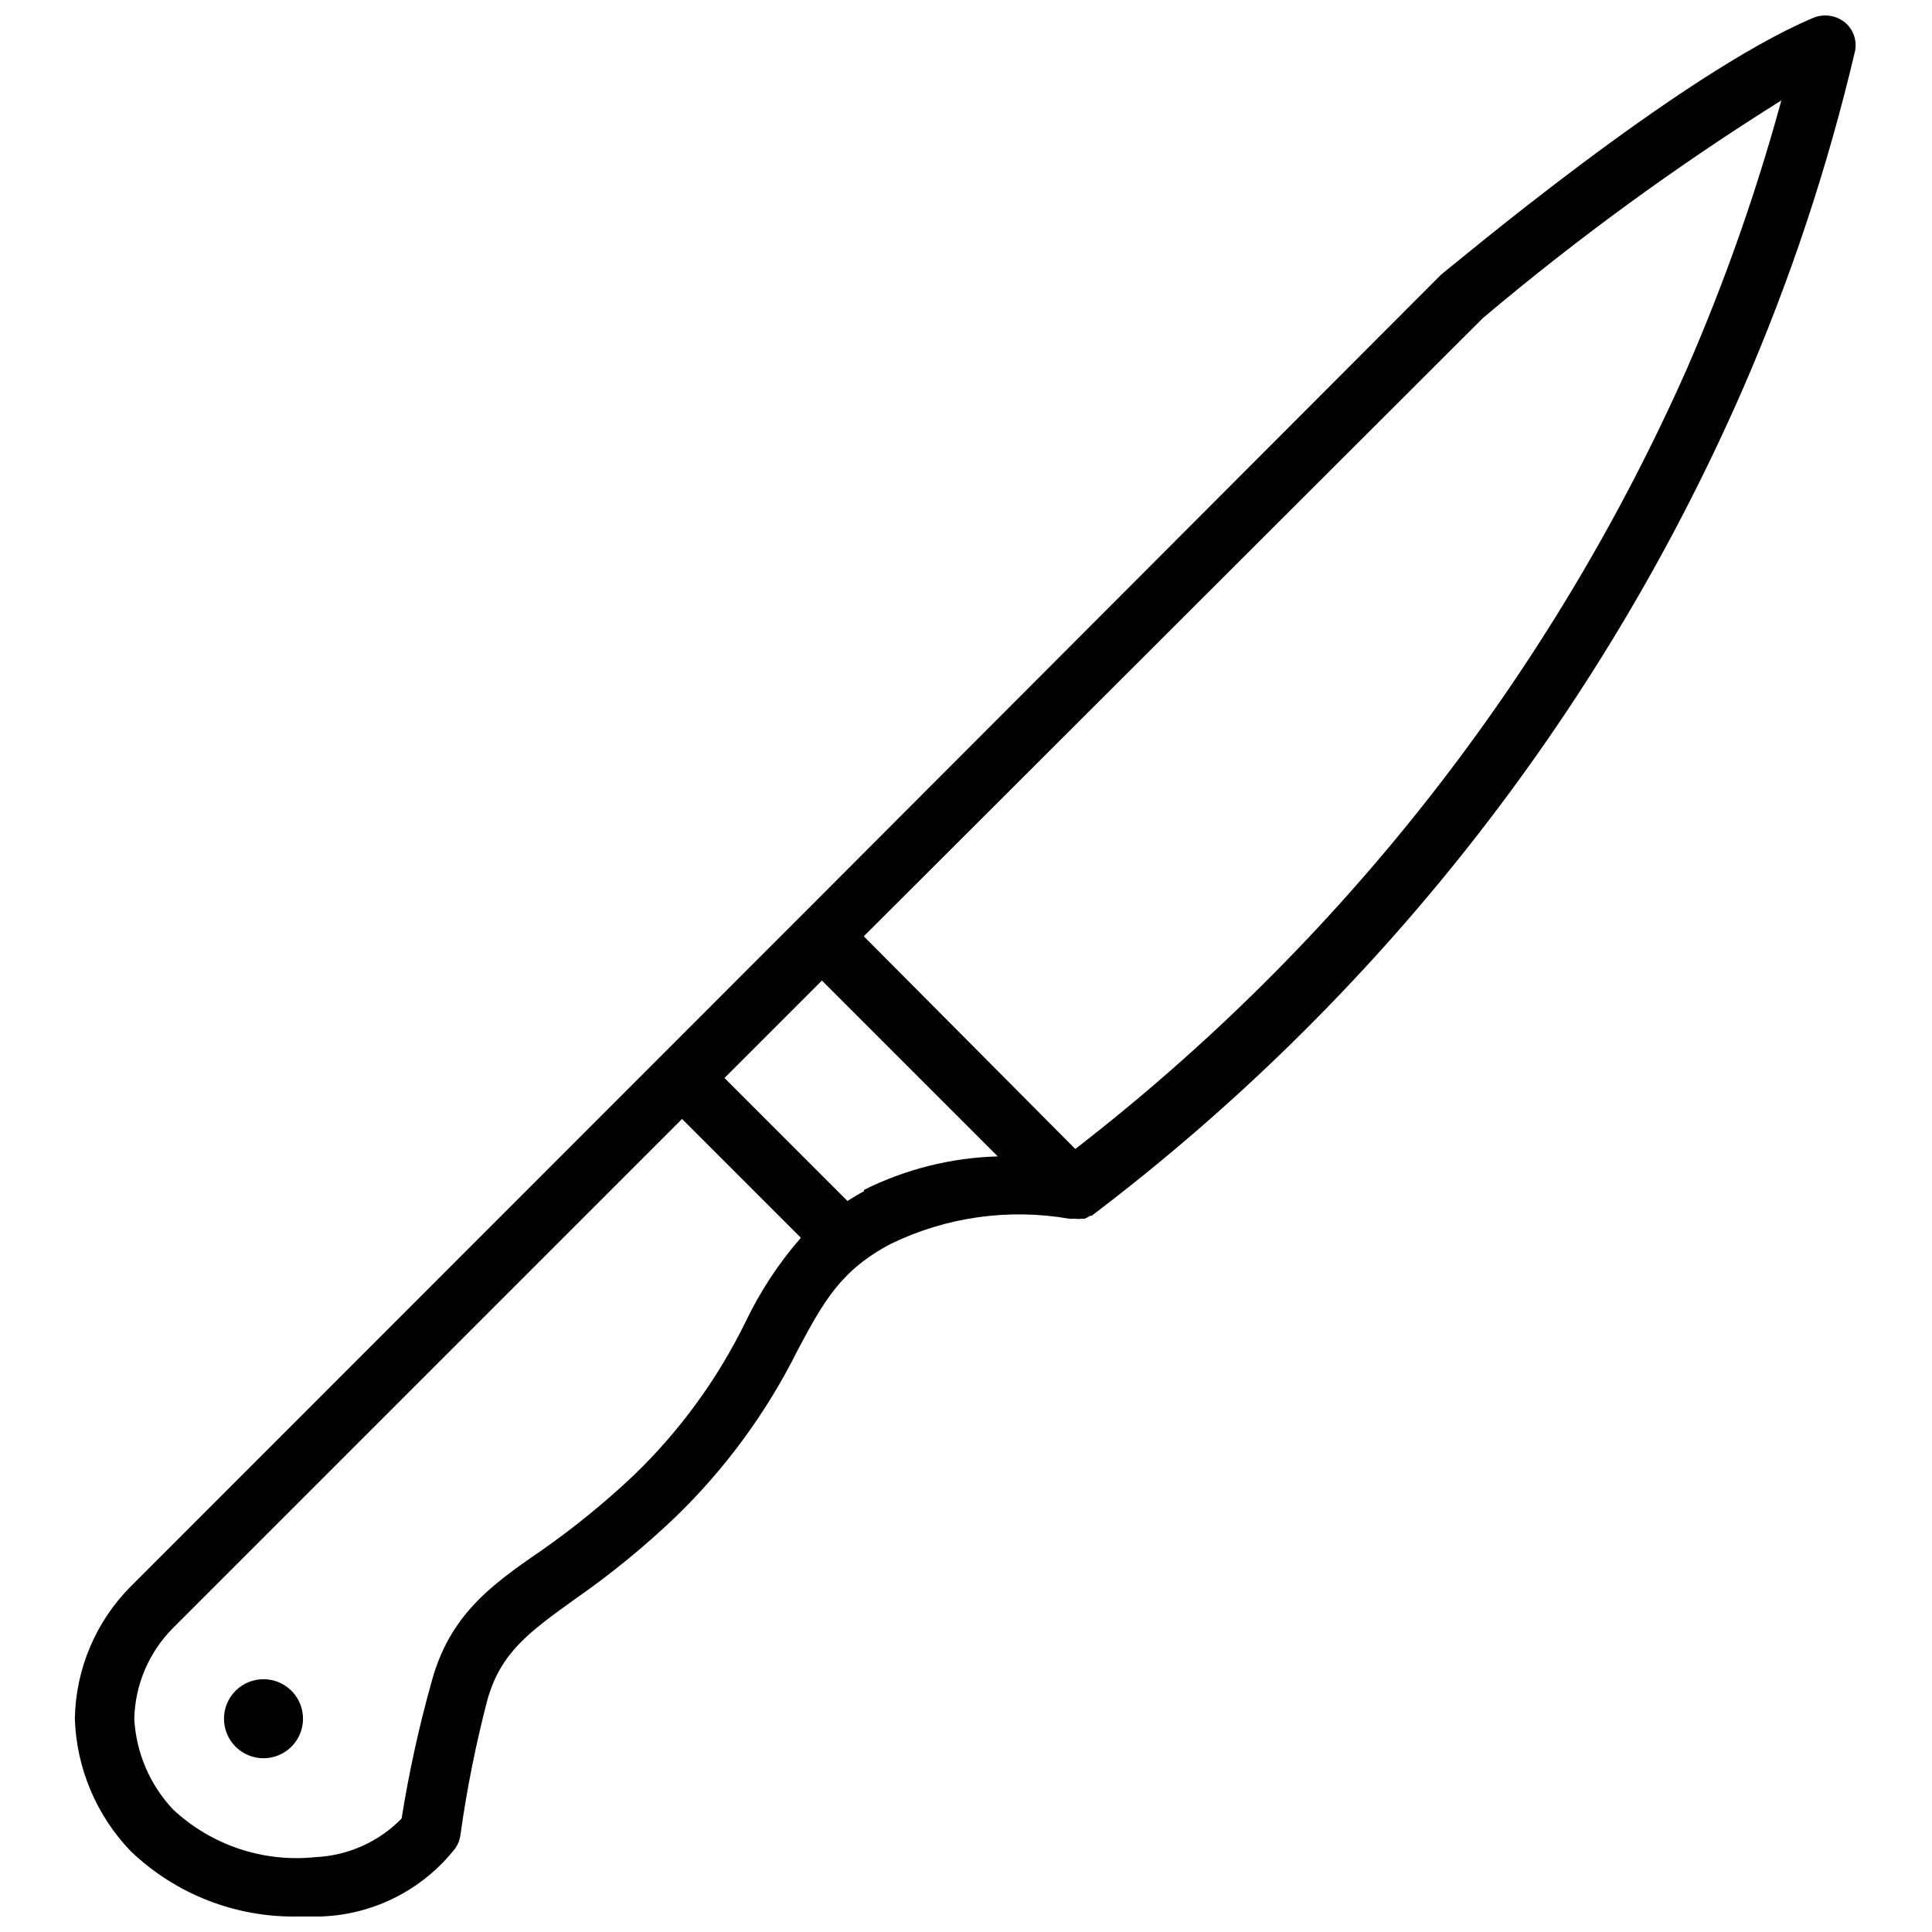 <?xml version="1.0" encoding="UTF-8"?>
<!-- The Best Svg Icon site in the world: iconSvg.co, Visit us! https://iconsvg.co -->
<svg width="800px" height="800px" version="1.1" viewBox="144 144 512 512" xmlns="http://www.w3.org/2000/svg">
 <defs>
  <clipPath id="a">
   <path d="m163 148.09h473v503.81h-473z"/>
  </clipPath>
 </defs>
 <g clip-path="url(#a)">
  <path d="m206.43 592.07c-2.996 2.996-3.894 7.5-2.273 11.414 1.617 3.914 5.438 6.465 9.672 6.465 4.238 0 8.055-2.551 9.676-6.465 1.617-3.914 0.723-8.418-2.273-11.414-4.09-4.082-10.715-4.082-14.801 0zm426.35-442.25c-2.41-1.848-5.637-2.242-8.422-1.023-35.426 15.035-95.094 65.418-98.402 67.938l-169.8 170.11-177.52 177.59c-9.27 9.328-14.574 21.879-14.801 35.031 0.426 13.129 5.699 25.637 14.801 35.109 11.883 11.383 27.785 17.609 44.242 17.316h6.062-0.004c14.012-0.434 27.105-7.066 35.742-18.105 0.715-1.031 1.172-2.219 1.336-3.465 1.68-12.094 4.074-24.082 7.164-35.895 3.543-12.438 10.863-17.789 23.145-26.609 9.383-6.523 18.254-13.762 26.527-21.645 13.285-12.812 24.281-27.805 32.512-44.32 6.848-12.832 11.414-21.254 24.797-28.262 14.664-7.098 31.184-9.41 47.234-6.613 0.207 0.039 0.422 0.039 0.629 0h1.023c0.496 0.082 1 0.082 1.496 0h0.867-0.004c0.531-0.199 1.031-0.465 1.496-0.785h0.395c75.156-56.938 134.48-132.17 172.32-218.53 12.691-29.082 22.73-59.25 29.992-90.137 0.578-2.898-0.516-5.879-2.836-7.715zm-291.27 344.64c-7.434 15.133-17.449 28.852-29.598 40.543-7.754 7.32-16.043 14.059-24.797 20.152-13.066 8.973-24.09 17.004-28.812 34.793-3.309 11.832-5.938 23.844-7.871 35.977-6.035 6.18-14.195 9.84-22.828 10.234-13.801 1.457-27.555-3.137-37.707-12.598-6.188-6.547-9.844-15.086-10.312-24.086 0.215-9.02 3.879-17.609 10.234-24.012l134.93-134.93 31.488 31.488c-5.906 6.773-10.859 14.32-14.723 22.434zm31.488-34.793c-1.652 0.867-2.992 1.73-4.41 2.598l-32.59-32.59 25.82-25.82 46.602 46.602h0.004c-12.34 0.34-24.461 3.379-35.504 8.898zm218.21-218.29c-36.039 81.441-91.797 152.62-162.24 207.11l-56.051-56.363 164.05-163.82c24.977-21.078 51.414-40.359 79.113-57.699-6.59 24.152-14.902 47.805-24.875 70.77z"/>
 </g>
</svg>